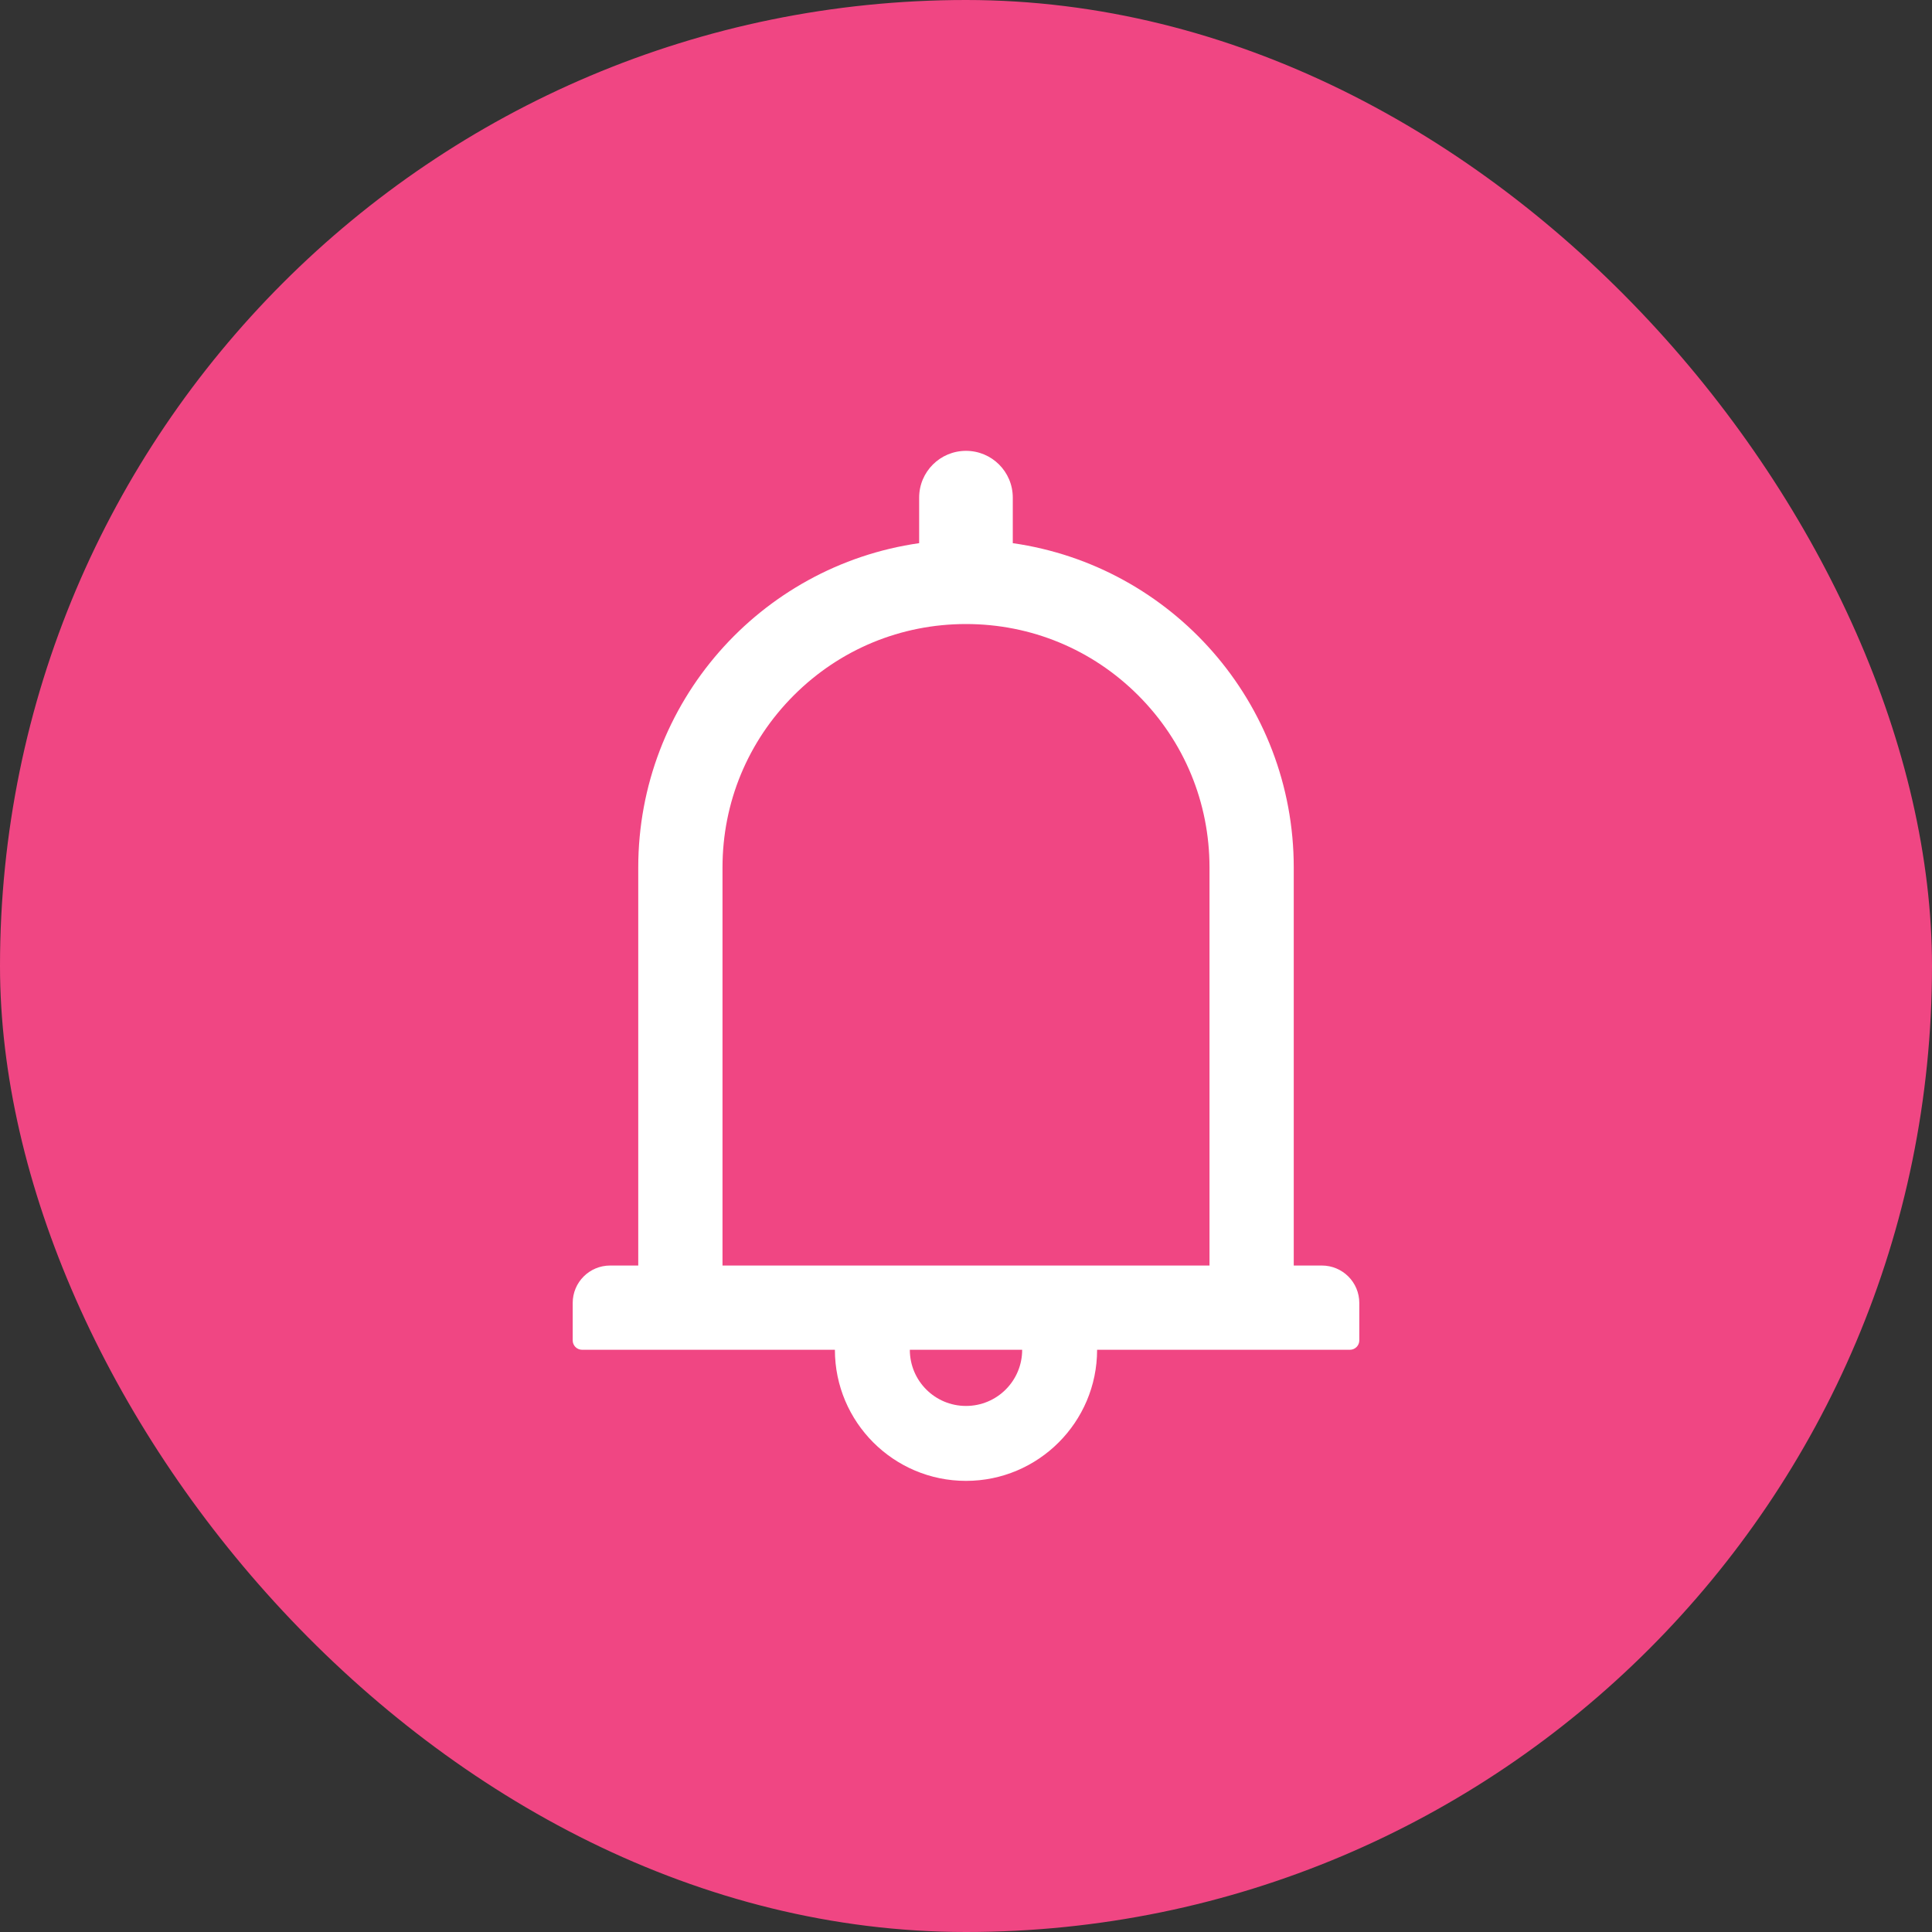 <?xml version="1.0" encoding="UTF-8"?>
<svg xmlns="http://www.w3.org/2000/svg" width="28" height="28" viewBox="0 0 28 28" fill="none">
  <rect x="0" y="0" width="28" height="28" fill="#333333" stroke="none"/>
  <rect width="28" height="28" rx="14" fill="#F04683"></rect>
  <g clip-path="url(#clip0_3440_33219)">
    <path d="M19.157 18.341H18.75V12.573C18.75 10.179 16.981 8.201 14.678 7.872V7.212C14.678 6.837 14.375 6.534 14 6.534C13.625 6.534 13.321 6.837 13.321 7.212V7.872C11.019 8.201 9.25 10.179 9.25 12.573V18.341H8.843C8.543 18.341 8.3 18.583 8.3 18.884V19.426C8.3 19.501 8.361 19.562 8.436 19.562H12.1C12.1 20.61 12.951 21.462 14 21.462C15.048 21.462 15.9 20.61 15.9 19.562H19.564C19.639 19.562 19.7 19.501 19.7 19.426V18.884C19.7 18.583 19.457 18.341 19.157 18.341ZM14 20.376C13.55 20.376 13.186 20.012 13.186 19.562H14.814C14.814 20.012 14.45 20.376 14 20.376ZM10.471 18.341V12.573C10.471 11.63 10.838 10.744 11.505 10.077C12.171 9.411 13.057 9.044 14 9.044C14.943 9.044 15.829 9.411 16.495 10.077C17.162 10.744 17.529 11.63 17.529 12.573V18.341H10.471Z" fill="white"></path>
  </g>
  <defs>
    <clipPath id="clip0_3440_33219">
      <rect width="15.2" height="15.2" fill="white" transform="translate(6.4 6.4)"></rect>
    </clipPath>
  </defs>
</svg>
